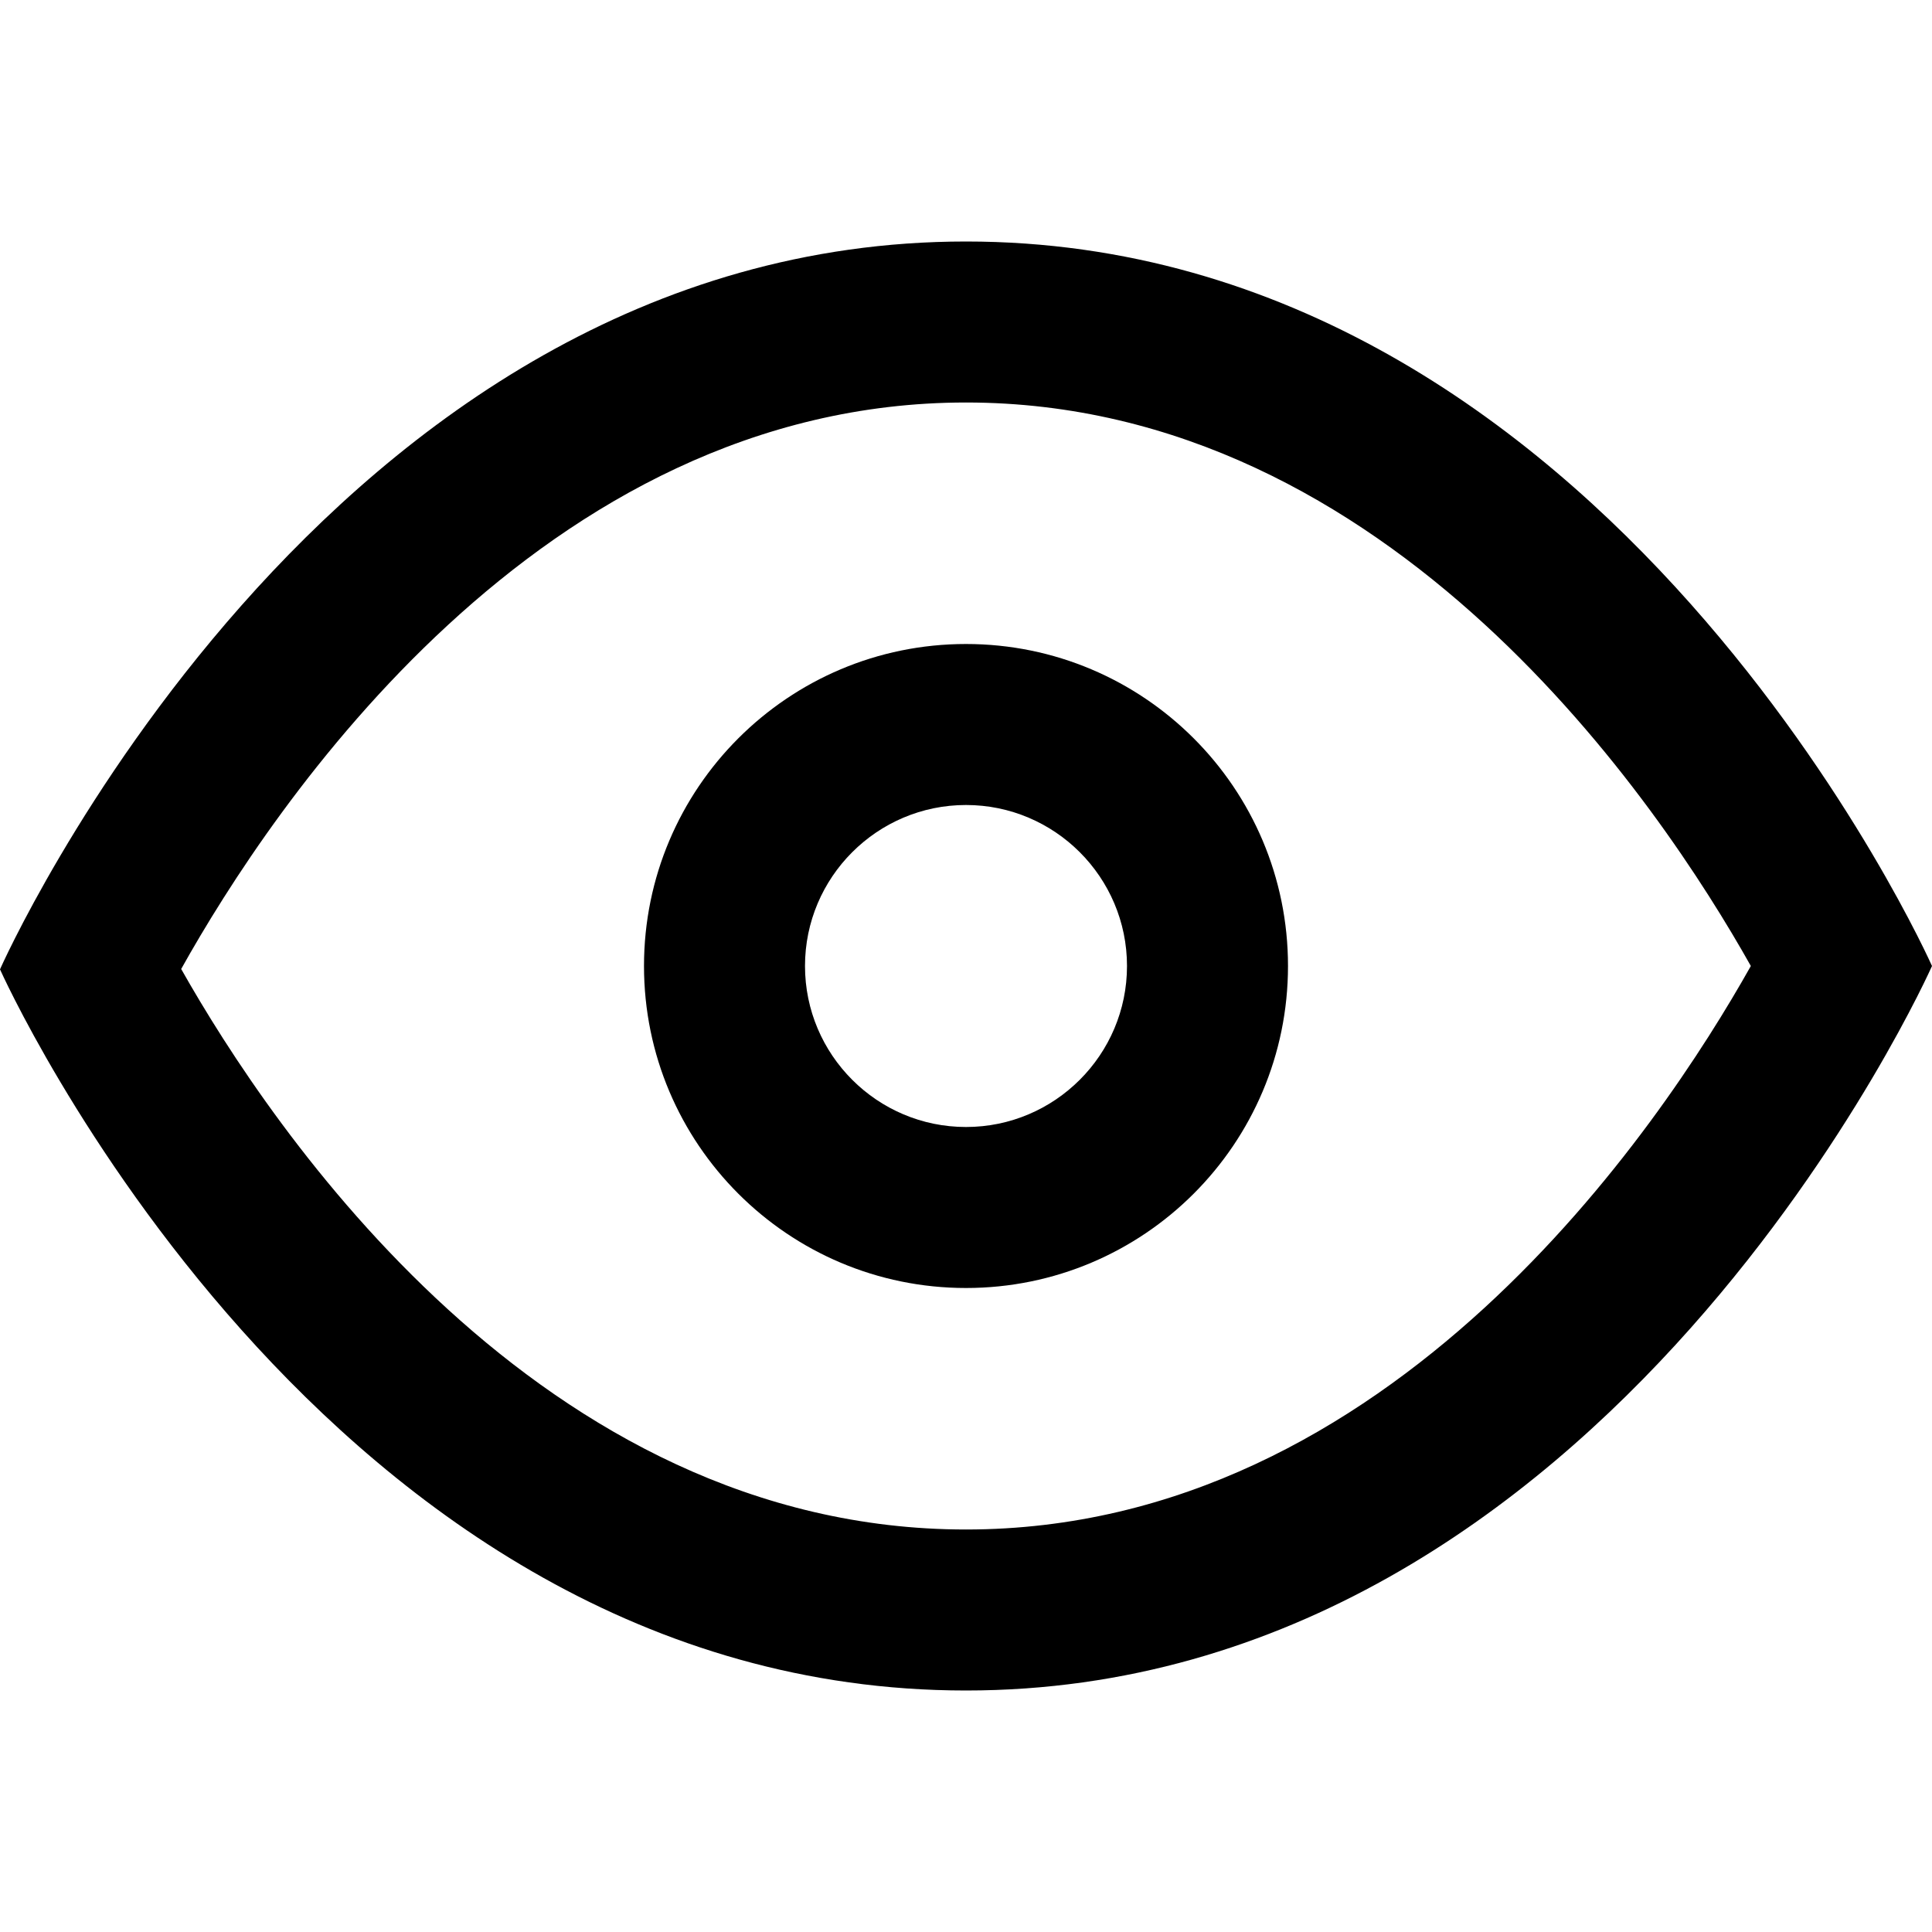 <?xml version="1.0" ?><!DOCTYPE svg  PUBLIC '-//W3C//DTD SVG 1.1//EN'  'http://www.w3.org/Graphics/SVG/1.1/DTD/svg11.dtd'><svg enable-background="new 0 0 96 96" height="96px" id="eye" version="1.1" viewBox="0 0 96 96" width="96px" xml:space="preserve" xmlns="http://www.w3.org/2000/svg" xmlns:xlink="http://www.w3.org/1999/xlink"><path d="M48,20c21.15,0,34.502,19.998,38.998,28C82.494,56.016,69.145,76,48,76C26.853,76,13.503,56.118,9.003,48.149  C13.5,40.101,26.853,20,48,20 M48,12C16,12,0,48.166,0,48.166S16,84,48,84s48-36,48-36S80,12,48,12L48,12z"/><path d="M48,40c4.411,0,8,3.589,8,8s-3.589,8-8,8s-8-3.589-8-8S43.589,40,48,40 M48,32c-8.836,0-16,7.164-16,16  c0,8.837,7.164,16,16,16c8.837,0,16-7.163,16-16C64,39.164,56.837,32,48,32L48,32z"/></svg>